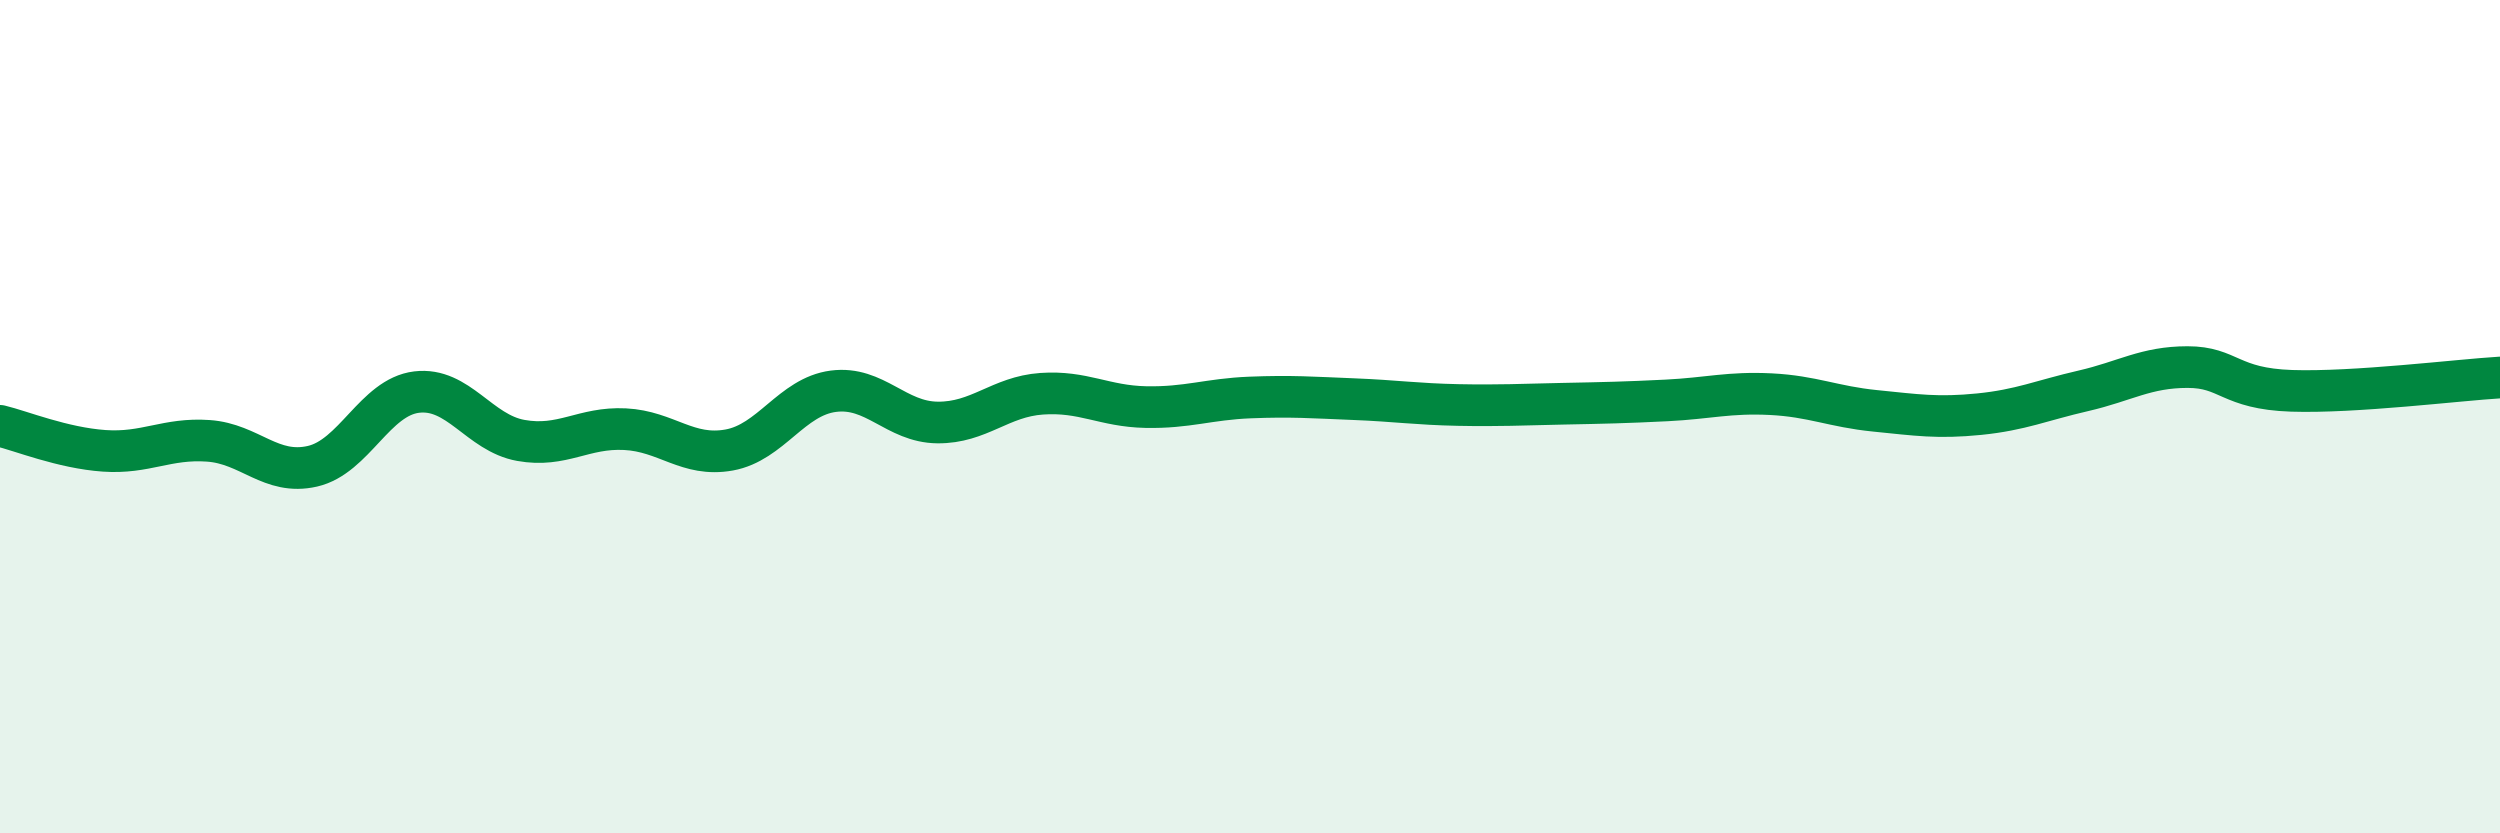 
    <svg width="60" height="20" viewBox="0 0 60 20" xmlns="http://www.w3.org/2000/svg">
      <path
        d="M 0,10.22 C 0.5,10.34 1.5,10.75 2.5,10.82 C 3.5,10.89 4,10.51 5,10.58 C 6,10.65 6.5,11.42 7.5,11.19 C 8.5,10.96 9,9.53 10,9.41 C 11,9.29 11.5,10.39 12.5,10.57 C 13.5,10.75 14,10.25 15,10.3 C 16,10.35 16.5,10.98 17.5,10.8 C 18.5,10.62 19,9.52 20,9.39 C 21,9.26 21.5,10.13 22.5,10.14 C 23.5,10.15 24,9.52 25,9.45 C 26,9.38 26.5,9.75 27.5,9.77 C 28.5,9.79 29,9.58 30,9.54 C 31,9.5 31.5,9.54 32.5,9.58 C 33.5,9.62 34,9.7 35,9.72 C 36,9.74 36.5,9.71 37.5,9.69 C 38.5,9.67 39,9.66 40,9.61 C 41,9.56 41.5,9.41 42.5,9.46 C 43.5,9.51 44,9.76 45,9.86 C 46,9.96 46.5,10.04 47.5,9.94 C 48.5,9.84 49,9.61 50,9.38 C 51,9.15 51.5,8.81 52.5,8.81 C 53.5,8.81 53.5,9.33 55,9.38 C 56.5,9.43 59,9.12 60,9.06L60 20L0 20Z"
        fill="#008740"
        opacity="0.1"
        stroke-linecap="round"
        stroke-linejoin="round"
      />
      <path
        d="M 0,10.22 C 0.5,10.34 1.5,10.75 2.5,10.82 C 3.5,10.89 4,10.51 5,10.58 C 6,10.65 6.5,11.42 7.5,11.19 C 8.5,10.96 9,9.53 10,9.41 C 11,9.29 11.5,10.39 12.5,10.57 C 13.5,10.75 14,10.25 15,10.3 C 16,10.35 16.5,10.98 17.5,10.8 C 18.5,10.62 19,9.52 20,9.39 C 21,9.26 21.5,10.13 22.5,10.14 C 23.5,10.15 24,9.52 25,9.45 C 26,9.38 26.5,9.75 27.5,9.77 C 28.5,9.79 29,9.58 30,9.54 C 31,9.5 31.5,9.54 32.5,9.58 C 33.5,9.62 34,9.7 35,9.72 C 36,9.74 36.5,9.71 37.5,9.69 C 38.5,9.67 39,9.66 40,9.61 C 41,9.56 41.5,9.41 42.5,9.46 C 43.5,9.51 44,9.76 45,9.86 C 46,9.96 46.5,10.04 47.5,9.94 C 48.5,9.84 49,9.61 50,9.38 C 51,9.15 51.5,8.81 52.5,8.81 C 53.5,8.81 53.5,9.33 55,9.38 C 56.5,9.43 59,9.12 60,9.06"
        stroke="#008740"
        stroke-width="1"
        fill="none"
        stroke-linecap="round"
        stroke-linejoin="round"
      />
    </svg>
  